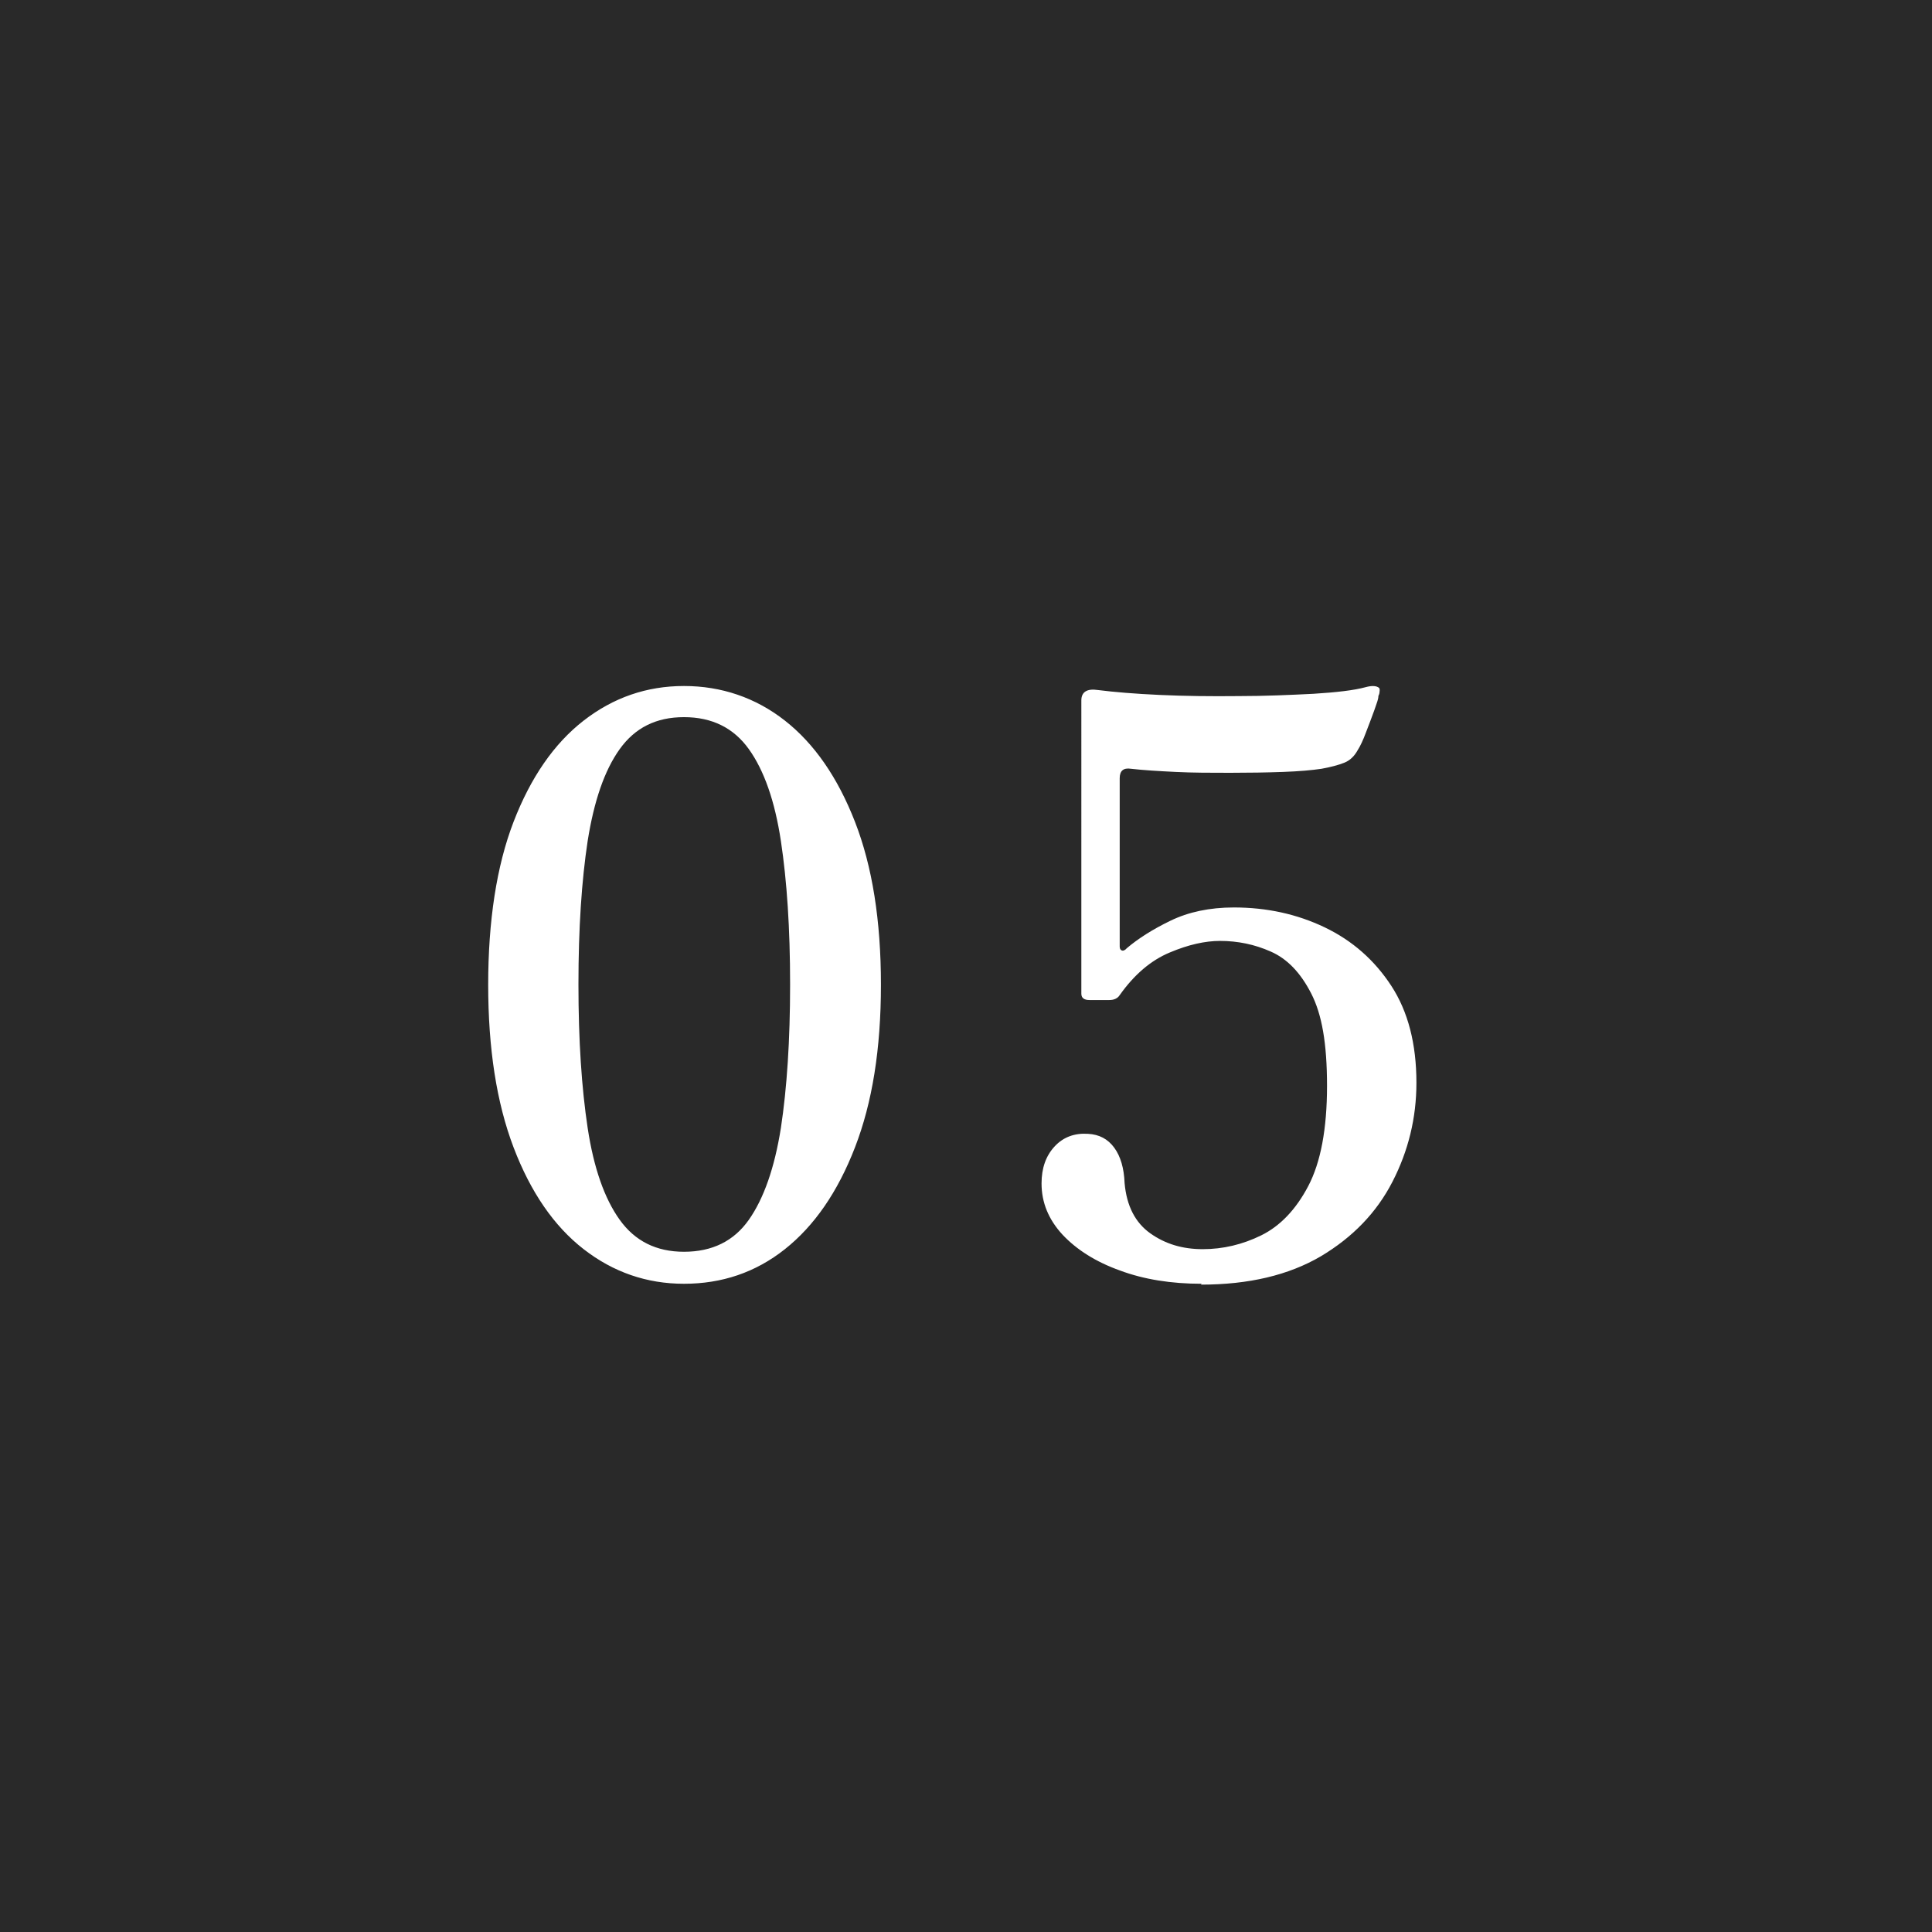 <svg xmlns="http://www.w3.org/2000/svg" width="67" height="67" viewBox="0 0 67 67"><path fill="#292929" d="M0 0h67v67H0z"/><path d="M23.72 44.52c-1.29 0-2.45-.4-3.48-1.2s-1.84-1.98-2.43-3.53c-.59-1.55-.88-3.43-.88-5.64s.29-4.12.88-5.65 1.4-2.71 2.43-3.51 2.19-1.2 3.48-1.2 2.48.4 3.5 1.2 1.83 1.97 2.43 3.51c.6 1.54.9 3.42.9 5.65s-.3 4.09-.9 5.64c-.6 1.55-1.41 2.72-2.43 3.53s-2.19 1.2-3.5 1.2zm0-1.11c.98 0 1.73-.37 2.25-1.11.52-.74.89-1.8 1.11-3.18.21-1.38.32-3.04.32-4.98s-.11-3.59-.32-4.98c-.21-1.38-.58-2.44-1.11-3.18-.53-.74-1.28-1.11-2.25-1.11s-1.7.37-2.23 1.11c-.53.74-.89 1.8-1.11 3.18-.21 1.38-.32 3.04-.32 4.98s.11 3.59.32 4.98c.21 1.38.58 2.44 1.11 3.18.53.74 1.27 1.11 2.23 1.11zm17.95 1.11c-1.05 0-2-.15-2.83-.46-.84-.3-1.5-.72-1.99-1.24-.49-.53-.73-1.12-.73-1.78 0-.53.15-.96.46-1.29.3-.32.69-.46 1.15-.43.39.02.69.18.91.48s.34.71.36 1.23c.07.79.37 1.37.89 1.74.52.37 1.12.55 1.82.55s1.38-.16 2.03-.48 1.2-.89 1.63-1.71.65-1.98.65-3.47-.18-2.49-.55-3.21-.83-1.2-1.4-1.45c-.56-.25-1.15-.37-1.76-.37-.52 0-1.1.13-1.74.4-.65.27-1.23.76-1.74 1.48-.07.11-.19.17-.36.17h-.69c-.18 0-.28-.07-.28-.22V24.29c0-.29.19-.42.58-.36.55.07 1.27.13 2.14.17s1.78.05 2.72.04c.94 0 1.81-.04 2.61-.08.8-.05 1.41-.12 1.81-.23.22-.06.38-.05.47.03.02.04.02.08.01.14 0 .05-.02.1-.04.14v.03c0 .06-.05.21-.14.46-.09.25-.19.51-.29.77-.1.27-.2.48-.29.62-.11.2-.26.35-.46.43s-.46.15-.79.21c-.33.05-.78.09-1.34.11-.56.02-1.17.03-1.83.03s-1.29 0-1.89-.03-1.12-.06-1.55-.11c-.26-.04-.39.07-.39.33v5.83c0 .07.02.12.07.14.05.02.11 0 .18-.08.39-.33.89-.65 1.51-.95.62-.3 1.35-.46 2.2-.46 1.14 0 2.19.23 3.15.69.96.46 1.73 1.14 2.31 2.03.58.89.87 2.01.87 3.36 0 1.22-.28 2.36-.83 3.43-.55 1.07-1.38 1.93-2.49 2.59-1.11.65-2.49.98-4.15.98z" fill="#fff"/></svg>
